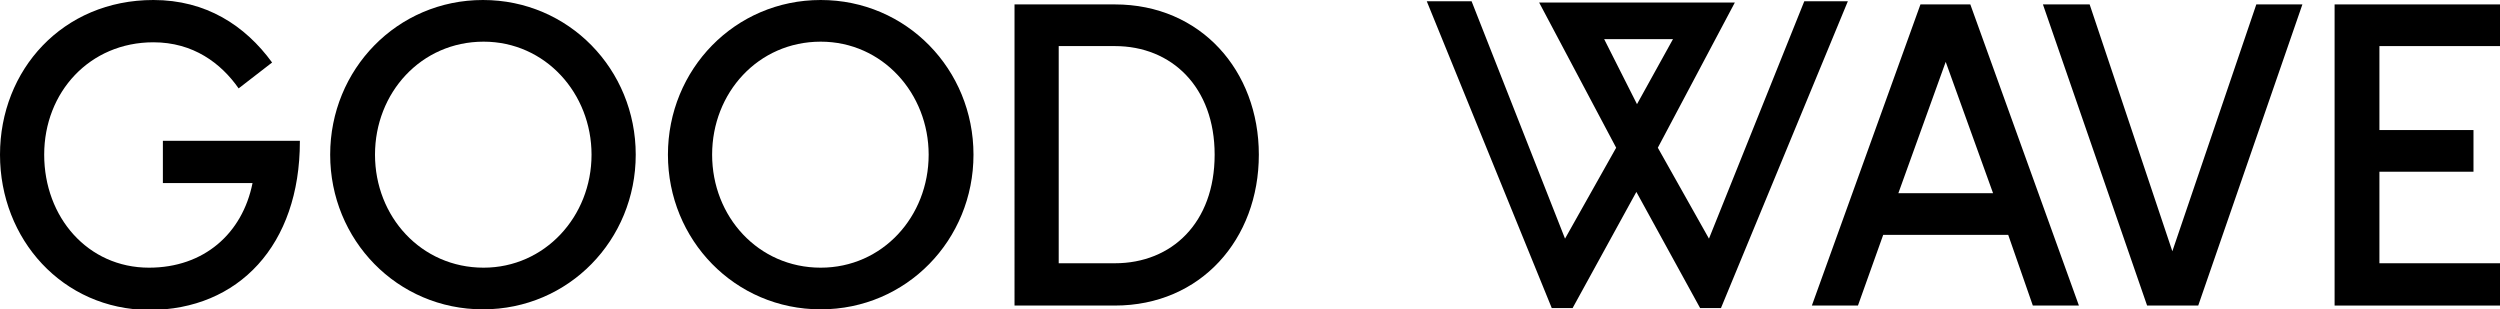 <?xml version="1.0" encoding="utf-8"?>
<!-- Generator: Adobe Illustrator 19.0.0, SVG Export Plug-In . SVG Version: 6.00 Build 0)  -->
<svg version="1.1" id="Vrstva_1" xmlns="http://www.w3.org/2000/svg" xmlns:xlink="http://www.w3.org/1999/xlink" x="0px" y="0px"
	 viewBox="0 0 396 49" style="enable-background:new 0 0 396 49;" xml:space="preserve">
<style type="text/css">
	.st0{clip-path:url(#SVGID_2_);}
</style>
<g>
	<defs>
		<rect id="SVGID_1_" y="0" width="396" height="49"/>
	</defs>
	<clipPath id="SVGID_2_">
		<use xlink:href="#SVGID_1_"  style="overflow:visible;"/>
	</clipPath>
	<path class="st0" d="M47.5,22.4c0,16.4-9.7,26.7-23.9,26.7C9.9,49,0,37.9,0,24.5S9.9,0,24.3,0c8.3,0,14.5,4,18.8,9.9L37.8,14
		c-2.8-4-7.2-7.3-13.5-7.3C14.2,6.7,7,14.6,7,24.5c0,9.9,6.9,17.9,16.6,17.9C32.3,42.4,38.4,37,40,29H25.8v-6.7H47.5z"/>
	<path class="st0" d="M93.7,24.5c0-9.7-7.3-17.9-17.1-17.9c-9.9,0-17.2,8.1-17.2,17.9s7.3,17.9,17.2,17.9
		C86.3,42.4,93.7,34.3,93.7,24.5 M52.3,24.5C52.3,11,62.9,0,76.5,0c13.6,0,24.2,11,24.2,24.5C100.7,38,90.1,49,76.5,49
		C62.9,49,52.3,38,52.3,24.5"/>
	<path class="st0" d="M147.1,24.5c0-9.7-7.3-17.9-17.1-17.9c-9.9,0-17.2,8.1-17.2,17.9s7.3,17.9,17.2,17.9
		C139.8,42.4,147.1,34.3,147.1,24.5 M105.8,24.5C105.8,11,116.4,0,130,0c13.6,0,24.2,11,24.2,24.5C154.2,38,143.6,49,130,49
		C116.4,49,105.8,38,105.8,24.5"/>
	<path class="st0" d="M192.4,24.5c0-10.7-6.8-17.2-15.8-17.2h-8.9v34.4h8.9C185.6,41.7,192.4,35.3,192.4,24.5 M199.4,24.5
		c0,13.4-9.2,23.9-22.8,23.9h-15.9V0.7h15.9C190.2,0.7,199.4,11.2,199.4,24.5"/>
</g>
<path d="M315.7,30.6l-7.5-20.8l-7.5,20.8H315.7z M318.1,37.2h-19.8l-4,11.2H287l17.2-47.7h7.9l17.2,47.7h-7.3L318.1,37.2z"/>
<polygon points="364.7,0.7 348.2,48.4 340.1,48.4 323.6,0.7 331,0.7 344.1,39.8 357.4,0.7 "/>
<polygon points="376.9,7.3 376.9,20.6 391.8,20.6 391.8,27.2 376.9,27.2 376.9,41.7 396,41.7 396,48.4 369.8,48.4 369.8,0.7 
	396,0.7 396,7.3 "/>
<path d="M265,6.2l-5.7,10.3l-5.2-10.3H265z M285.8,0.2l-15.1,37.6l-8.1-14.4l12.2-23h-31l12.2,23l-8.1,14.4L233.1,0.2H226l19.8,48.6
	h3.3l10.1-18.4l10.1,18.4h3.3l20.1-48.6H285.8z"/>
</svg>
